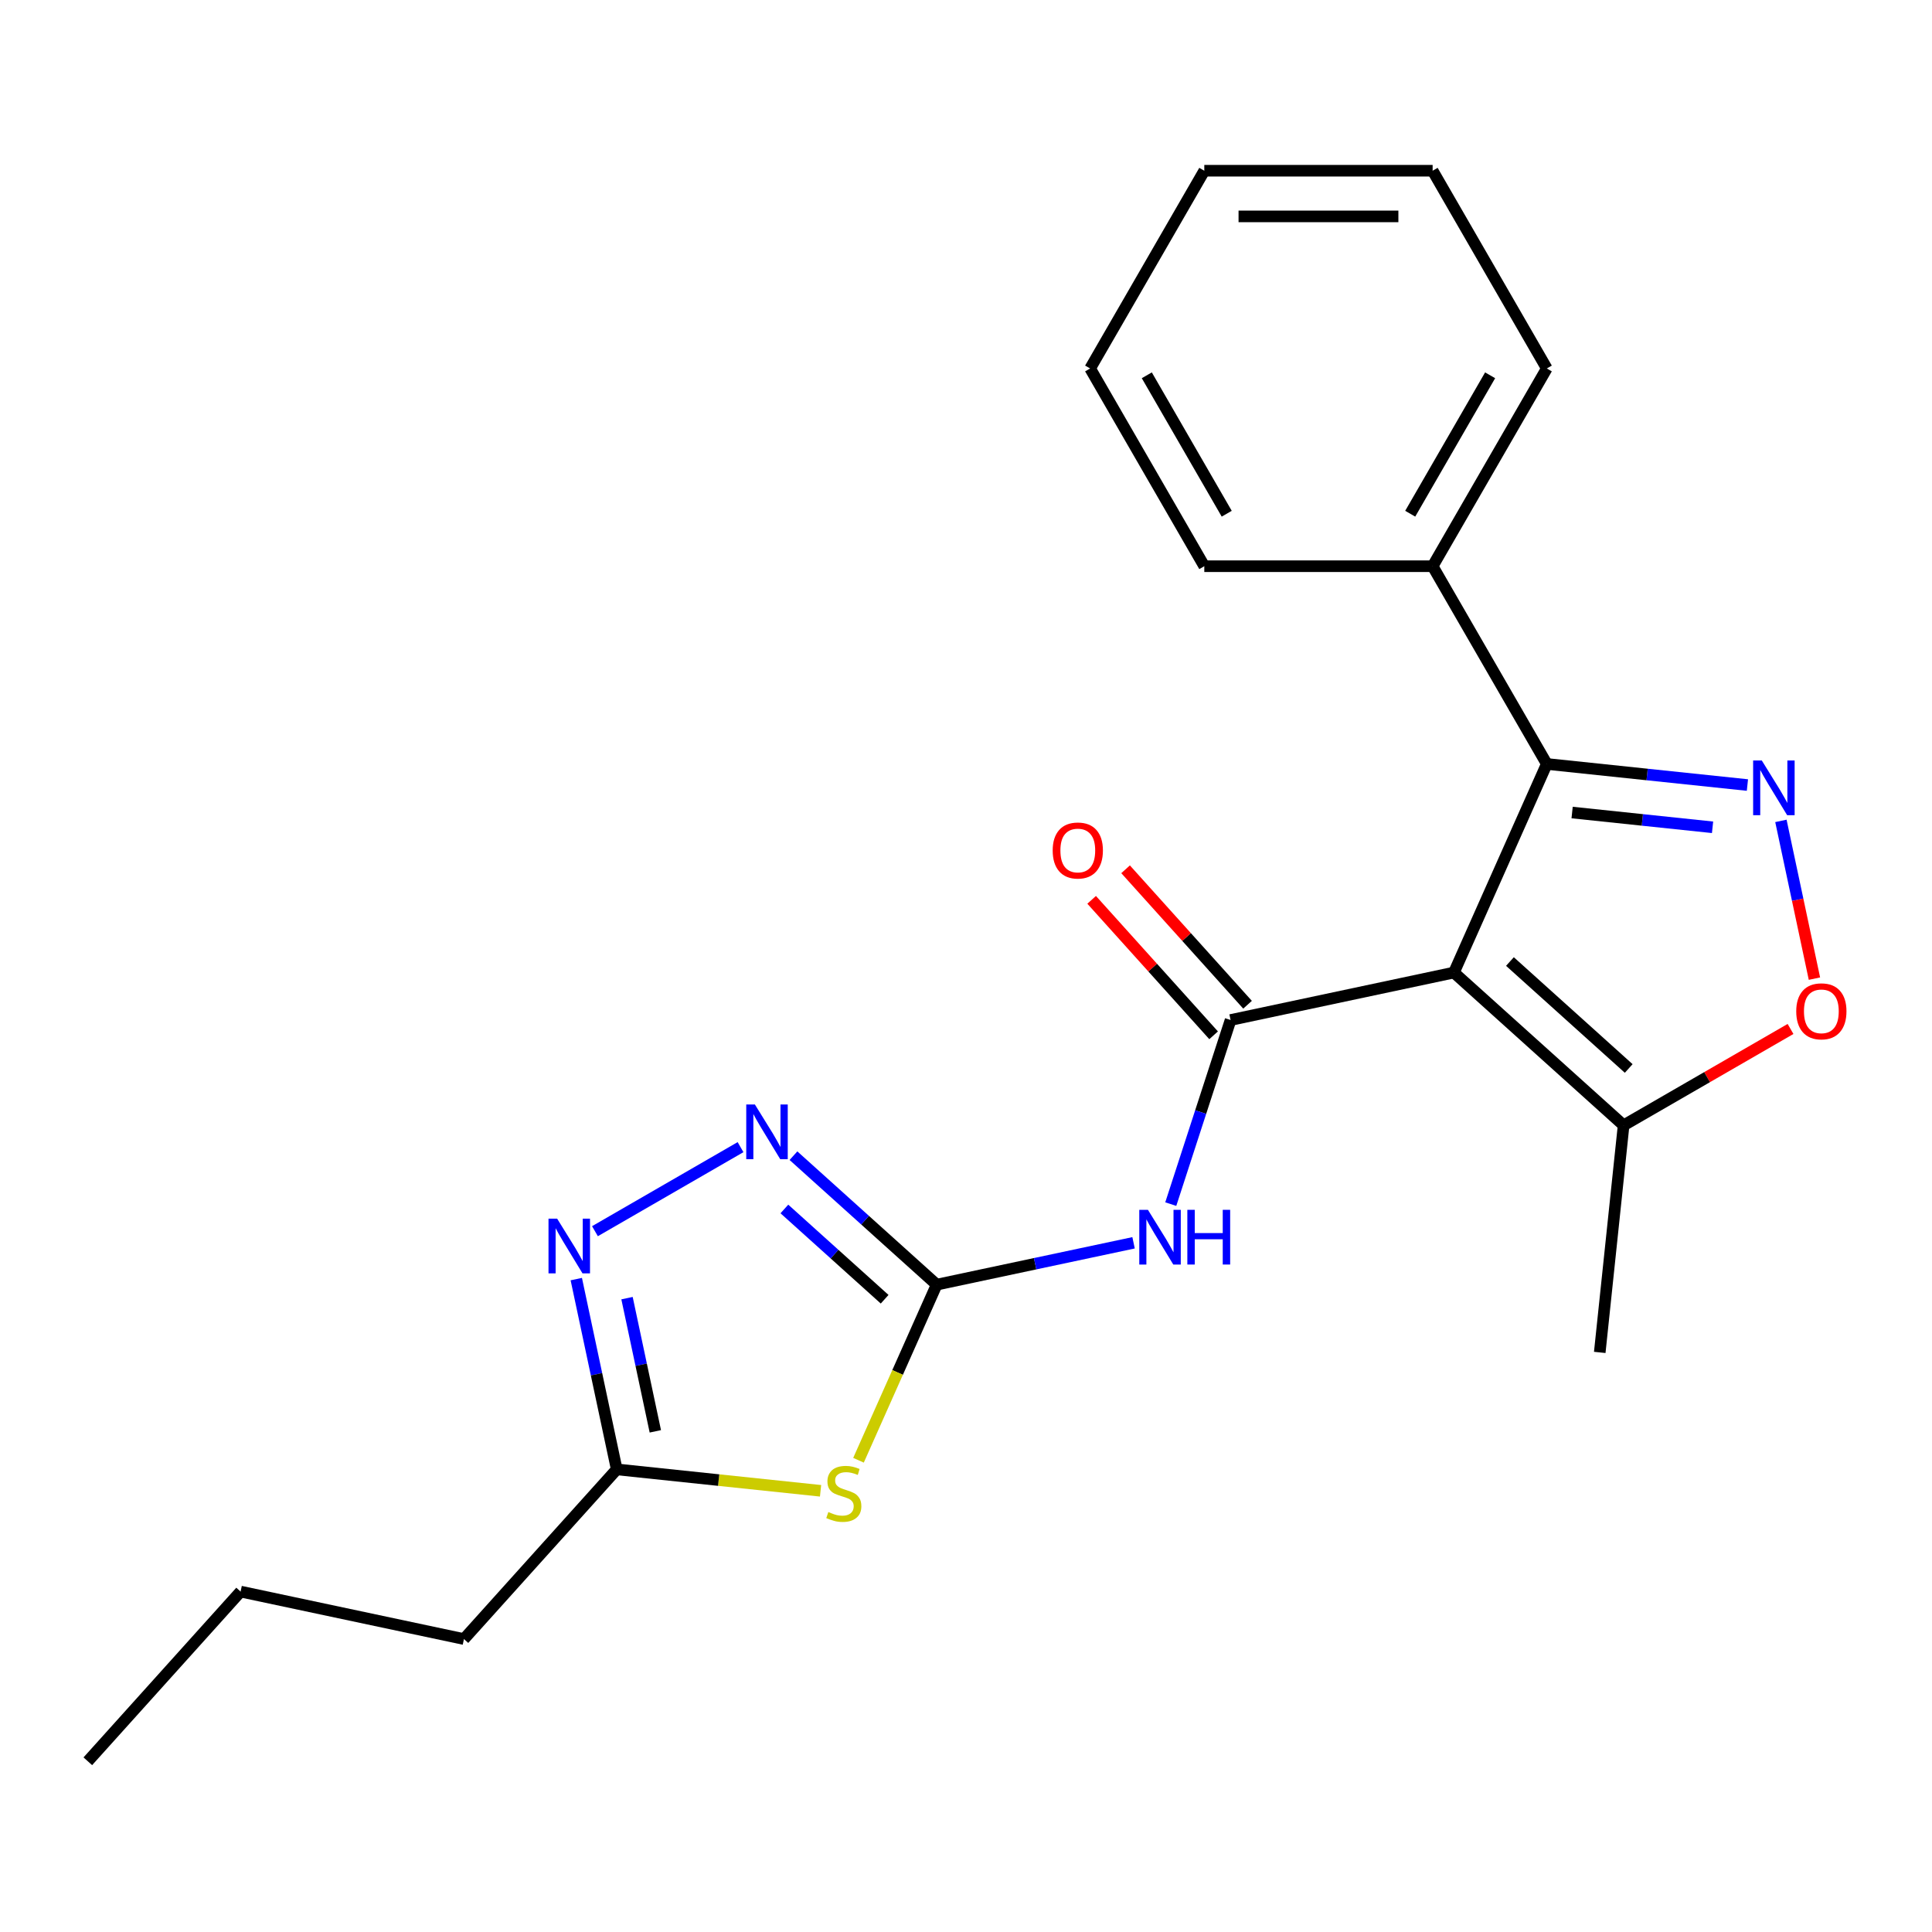<?xml version='1.0' encoding='iso-8859-1'?>
<svg version='1.1' baseProfile='full'
              xmlns='http://www.w3.org/2000/svg'
                      xmlns:rdkit='http://www.rdkit.org/xml'
                      xmlns:xlink='http://www.w3.org/1999/xlink'
                  xml:space='preserve'
width='1000px' height='1000px' viewBox='0 0 1000 1000'>
<!-- END OF HEADER -->
<rect style='opacity:1.0;fill:#FFFFFF;stroke:none' width='1000' height='1000' x='0' y='0'> </rect>
<path class='bond-0' d='M 752.55,503.389 L 636.948,527.961' style='fill:none;fill-rule:evenodd;stroke:#000000;stroke-width:6px;stroke-linecap:butt;stroke-linejoin:miter;stroke-opacity:1' />
<path class='bond-3' d='M 752.55,503.389 L 800.62,395.422' style='fill:none;fill-rule:evenodd;stroke:#000000;stroke-width:6px;stroke-linecap:butt;stroke-linejoin:miter;stroke-opacity:1' />
<path class='bond-9' d='M 752.55,503.389 L 840.378,582.47' style='fill:none;fill-rule:evenodd;stroke:#000000;stroke-width:6px;stroke-linecap:butt;stroke-linejoin:miter;stroke-opacity:1' />
<path class='bond-9' d='M 781.541,497.685 L 843.02,553.042' style='fill:none;fill-rule:evenodd;stroke:#000000;stroke-width:6px;stroke-linecap:butt;stroke-linejoin:miter;stroke-opacity:1' />
<path class='bond-4' d='M 636.948,527.961 L 621.468,575.603' style='fill:none;fill-rule:evenodd;stroke:#000000;stroke-width:6px;stroke-linecap:butt;stroke-linejoin:miter;stroke-opacity:1' />
<path class='bond-4' d='M 621.468,575.603 L 605.988,623.246' style='fill:none;fill-rule:evenodd;stroke:#0000FF;stroke-width:6px;stroke-linecap:butt;stroke-linejoin:miter;stroke-opacity:1' />
<path class='bond-11' d='M 645.731,520.053 L 614.166,484.996' style='fill:none;fill-rule:evenodd;stroke:#000000;stroke-width:6px;stroke-linecap:butt;stroke-linejoin:miter;stroke-opacity:1' />
<path class='bond-11' d='M 614.166,484.996 L 582.601,449.939' style='fill:none;fill-rule:evenodd;stroke:#FF0000;stroke-width:6px;stroke-linecap:butt;stroke-linejoin:miter;stroke-opacity:1' />
<path class='bond-11' d='M 628.165,535.869 L 596.6,500.812' style='fill:none;fill-rule:evenodd;stroke:#000000;stroke-width:6px;stroke-linecap:butt;stroke-linejoin:miter;stroke-opacity:1' />
<path class='bond-11' d='M 596.6,500.812 L 565.035,465.755' style='fill:none;fill-rule:evenodd;stroke:#FF0000;stroke-width:6px;stroke-linecap:butt;stroke-linejoin:miter;stroke-opacity:1' />
<path class='bond-1' d='M 484.825,664.933 L 535.779,654.102' style='fill:none;fill-rule:evenodd;stroke:#000000;stroke-width:6px;stroke-linecap:butt;stroke-linejoin:miter;stroke-opacity:1' />
<path class='bond-1' d='M 535.779,654.102 L 586.733,643.272' style='fill:none;fill-rule:evenodd;stroke:#0000FF;stroke-width:6px;stroke-linecap:butt;stroke-linejoin:miter;stroke-opacity:1' />
<path class='bond-5' d='M 484.825,664.933 L 464.591,710.379' style='fill:none;fill-rule:evenodd;stroke:#000000;stroke-width:6px;stroke-linecap:butt;stroke-linejoin:miter;stroke-opacity:1' />
<path class='bond-5' d='M 464.591,710.379 L 444.357,755.825' style='fill:none;fill-rule:evenodd;stroke:#CCCC00;stroke-width:6px;stroke-linecap:butt;stroke-linejoin:miter;stroke-opacity:1' />
<path class='bond-6' d='M 484.825,664.933 L 447.759,631.558' style='fill:none;fill-rule:evenodd;stroke:#000000;stroke-width:6px;stroke-linecap:butt;stroke-linejoin:miter;stroke-opacity:1' />
<path class='bond-6' d='M 447.759,631.558 L 410.692,598.183' style='fill:none;fill-rule:evenodd;stroke:#0000FF;stroke-width:6px;stroke-linecap:butt;stroke-linejoin:miter;stroke-opacity:1' />
<path class='bond-6' d='M 457.889,672.486 L 431.942,649.123' style='fill:none;fill-rule:evenodd;stroke:#000000;stroke-width:6px;stroke-linecap:butt;stroke-linejoin:miter;stroke-opacity:1' />
<path class='bond-6' d='M 431.942,649.123 L 405.996,625.761' style='fill:none;fill-rule:evenodd;stroke:#0000FF;stroke-width:6px;stroke-linecap:butt;stroke-linejoin:miter;stroke-opacity:1' />
<path class='bond-2' d='M 904.463,406.336 L 852.541,400.879' style='fill:none;fill-rule:evenodd;stroke:#0000FF;stroke-width:6px;stroke-linecap:butt;stroke-linejoin:miter;stroke-opacity:1' />
<path class='bond-2' d='M 852.541,400.879 L 800.62,395.422' style='fill:none;fill-rule:evenodd;stroke:#000000;stroke-width:6px;stroke-linecap:butt;stroke-linejoin:miter;stroke-opacity:1' />
<path class='bond-2' d='M 886.416,428.206 L 850.071,424.386' style='fill:none;fill-rule:evenodd;stroke:#0000FF;stroke-width:6px;stroke-linecap:butt;stroke-linejoin:miter;stroke-opacity:1' />
<path class='bond-2' d='M 850.071,424.386 L 813.726,420.566' style='fill:none;fill-rule:evenodd;stroke:#000000;stroke-width:6px;stroke-linecap:butt;stroke-linejoin:miter;stroke-opacity:1' />
<path class='bond-22' d='M 921.795,424.89 L 930.473,465.715' style='fill:none;fill-rule:evenodd;stroke:#0000FF;stroke-width:6px;stroke-linecap:butt;stroke-linejoin:miter;stroke-opacity:1' />
<path class='bond-22' d='M 930.473,465.715 L 939.15,506.54' style='fill:none;fill-rule:evenodd;stroke:#FF0000;stroke-width:6px;stroke-linecap:butt;stroke-linejoin:miter;stroke-opacity:1' />
<path class='bond-12' d='M 800.62,395.422 L 741.528,293.071' style='fill:none;fill-rule:evenodd;stroke:#000000;stroke-width:6px;stroke-linecap:butt;stroke-linejoin:miter;stroke-opacity:1' />
<path class='bond-10' d='M 424.721,771.635 L 371.969,766.09' style='fill:none;fill-rule:evenodd;stroke:#CCCC00;stroke-width:6px;stroke-linecap:butt;stroke-linejoin:miter;stroke-opacity:1' />
<path class='bond-10' d='M 371.969,766.09 L 319.218,760.546' style='fill:none;fill-rule:evenodd;stroke:#000000;stroke-width:6px;stroke-linecap:butt;stroke-linejoin:miter;stroke-opacity:1' />
<path class='bond-7' d='M 383.302,593.759 L 307.946,637.266' style='fill:none;fill-rule:evenodd;stroke:#0000FF;stroke-width:6px;stroke-linecap:butt;stroke-linejoin:miter;stroke-opacity:1' />
<path class='bond-24' d='M 298.284,662.059 L 308.751,711.302' style='fill:none;fill-rule:evenodd;stroke:#0000FF;stroke-width:6px;stroke-linecap:butt;stroke-linejoin:miter;stroke-opacity:1' />
<path class='bond-24' d='M 308.751,711.302 L 319.218,760.546' style='fill:none;fill-rule:evenodd;stroke:#000000;stroke-width:6px;stroke-linecap:butt;stroke-linejoin:miter;stroke-opacity:1' />
<path class='bond-24' d='M 324.545,671.918 L 331.872,706.388' style='fill:none;fill-rule:evenodd;stroke:#0000FF;stroke-width:6px;stroke-linecap:butt;stroke-linejoin:miter;stroke-opacity:1' />
<path class='bond-24' d='M 331.872,706.388 L 339.199,740.859' style='fill:none;fill-rule:evenodd;stroke:#000000;stroke-width:6px;stroke-linecap:butt;stroke-linejoin:miter;stroke-opacity:1' />
<path class='bond-8' d='M 926.775,532.589 L 883.577,557.529' style='fill:none;fill-rule:evenodd;stroke:#FF0000;stroke-width:6px;stroke-linecap:butt;stroke-linejoin:miter;stroke-opacity:1' />
<path class='bond-8' d='M 883.577,557.529 L 840.378,582.47' style='fill:none;fill-rule:evenodd;stroke:#000000;stroke-width:6px;stroke-linecap:butt;stroke-linejoin:miter;stroke-opacity:1' />
<path class='bond-13' d='M 840.378,582.47 L 828.025,700.007' style='fill:none;fill-rule:evenodd;stroke:#000000;stroke-width:6px;stroke-linecap:butt;stroke-linejoin:miter;stroke-opacity:1' />
<path class='bond-14' d='M 319.218,760.546 L 240.137,848.374' style='fill:none;fill-rule:evenodd;stroke:#000000;stroke-width:6px;stroke-linecap:butt;stroke-linejoin:miter;stroke-opacity:1' />
<path class='bond-15' d='M 741.528,293.071 L 800.62,190.72' style='fill:none;fill-rule:evenodd;stroke:#000000;stroke-width:6px;stroke-linecap:butt;stroke-linejoin:miter;stroke-opacity:1' />
<path class='bond-15' d='M 729.922,265.9 L 771.286,194.254' style='fill:none;fill-rule:evenodd;stroke:#000000;stroke-width:6px;stroke-linecap:butt;stroke-linejoin:miter;stroke-opacity:1' />
<path class='bond-16' d='M 741.528,293.071 L 623.343,293.071' style='fill:none;fill-rule:evenodd;stroke:#000000;stroke-width:6px;stroke-linecap:butt;stroke-linejoin:miter;stroke-opacity:1' />
<path class='bond-17' d='M 240.137,848.374 L 124.535,823.802' style='fill:none;fill-rule:evenodd;stroke:#000000;stroke-width:6px;stroke-linecap:butt;stroke-linejoin:miter;stroke-opacity:1' />
<path class='bond-20' d='M 800.62,190.72 L 741.528,88.369' style='fill:none;fill-rule:evenodd;stroke:#000000;stroke-width:6px;stroke-linecap:butt;stroke-linejoin:miter;stroke-opacity:1' />
<path class='bond-19' d='M 623.343,293.071 L 564.251,190.72' style='fill:none;fill-rule:evenodd;stroke:#000000;stroke-width:6px;stroke-linecap:butt;stroke-linejoin:miter;stroke-opacity:1' />
<path class='bond-19' d='M 634.95,265.9 L 593.585,194.254' style='fill:none;fill-rule:evenodd;stroke:#000000;stroke-width:6px;stroke-linecap:butt;stroke-linejoin:miter;stroke-opacity:1' />
<path class='bond-18' d='M 124.535,823.802 L 45.455,911.631' style='fill:none;fill-rule:evenodd;stroke:#000000;stroke-width:6px;stroke-linecap:butt;stroke-linejoin:miter;stroke-opacity:1' />
<path class='bond-21' d='M 564.251,190.72 L 623.343,88.369' style='fill:none;fill-rule:evenodd;stroke:#000000;stroke-width:6px;stroke-linecap:butt;stroke-linejoin:miter;stroke-opacity:1' />
<path class='bond-23' d='M 741.528,88.369 L 623.343,88.369' style='fill:none;fill-rule:evenodd;stroke:#000000;stroke-width:6px;stroke-linecap:butt;stroke-linejoin:miter;stroke-opacity:1' />
<path class='bond-23' d='M 723.8,112.006 L 641.071,112.006' style='fill:none;fill-rule:evenodd;stroke:#000000;stroke-width:6px;stroke-linecap:butt;stroke-linejoin:miter;stroke-opacity:1' />
<path  class='atom-3' d='M 911.897 393.615
L 921.177 408.615
Q 922.097 410.095, 923.577 412.775
Q 925.057 415.455, 925.137 415.615
L 925.137 393.615
L 928.897 393.615
L 928.897 421.935
L 925.017 421.935
L 915.057 405.535
Q 913.897 403.615, 912.657 401.415
Q 911.457 399.215, 911.097 398.535
L 911.097 421.935
L 907.417 421.935
L 907.417 393.615
L 911.897 393.615
' fill='#0000FF'/>
<path  class='atom-5' d='M 594.167 626.201
L 603.447 641.201
Q 604.367 642.681, 605.847 645.361
Q 607.327 648.041, 607.407 648.201
L 607.407 626.201
L 611.167 626.201
L 611.167 654.521
L 607.287 654.521
L 597.327 638.121
Q 596.167 636.201, 594.927 634.001
Q 593.727 631.801, 593.367 631.121
L 593.367 654.521
L 589.687 654.521
L 589.687 626.201
L 594.167 626.201
' fill='#0000FF'/>
<path  class='atom-5' d='M 614.567 626.201
L 618.407 626.201
L 618.407 638.241
L 632.887 638.241
L 632.887 626.201
L 636.727 626.201
L 636.727 654.521
L 632.887 654.521
L 632.887 641.441
L 618.407 641.441
L 618.407 654.521
L 614.567 654.521
L 614.567 626.201
' fill='#0000FF'/>
<path  class='atom-6' d='M 428.755 782.62
Q 429.075 782.74, 430.395 783.3
Q 431.715 783.86, 433.155 784.22
Q 434.635 784.54, 436.075 784.54
Q 438.755 784.54, 440.315 783.26
Q 441.875 781.94, 441.875 779.66
Q 441.875 778.1, 441.075 777.14
Q 440.315 776.18, 439.115 775.66
Q 437.915 775.14, 435.915 774.54
Q 433.395 773.78, 431.875 773.06
Q 430.395 772.34, 429.315 770.82
Q 428.275 769.3, 428.275 766.74
Q 428.275 763.18, 430.675 760.98
Q 433.115 758.78, 437.915 758.78
Q 441.195 758.78, 444.915 760.34
L 443.995 763.42
Q 440.595 762.02, 438.035 762.02
Q 435.275 762.02, 433.755 763.18
Q 432.235 764.3, 432.275 766.26
Q 432.275 767.78, 433.035 768.7
Q 433.835 769.62, 434.955 770.14
Q 436.115 770.66, 438.035 771.26
Q 440.595 772.06, 442.115 772.86
Q 443.635 773.66, 444.715 775.3
Q 445.835 776.9, 445.835 779.66
Q 445.835 783.58, 443.195 785.7
Q 440.595 787.78, 436.235 787.78
Q 433.715 787.78, 431.795 787.22
Q 429.915 786.7, 427.675 785.78
L 428.755 782.62
' fill='#CCCC00'/>
<path  class='atom-7' d='M 390.737 571.692
L 400.017 586.692
Q 400.937 588.172, 402.417 590.852
Q 403.897 593.532, 403.977 593.692
L 403.977 571.692
L 407.737 571.692
L 407.737 600.012
L 403.857 600.012
L 393.897 583.612
Q 392.737 581.692, 391.497 579.492
Q 390.297 577.292, 389.937 576.612
L 389.937 600.012
L 386.257 600.012
L 386.257 571.692
L 390.737 571.692
' fill='#0000FF'/>
<path  class='atom-8' d='M 288.386 630.784
L 297.666 645.784
Q 298.586 647.264, 300.066 649.944
Q 301.546 652.624, 301.626 652.784
L 301.626 630.784
L 305.386 630.784
L 305.386 659.104
L 301.506 659.104
L 291.546 642.704
Q 290.386 640.784, 289.146 638.584
Q 287.946 636.384, 287.586 635.704
L 287.586 659.104
L 283.906 659.104
L 283.906 630.784
L 288.386 630.784
' fill='#0000FF'/>
<path  class='atom-9' d='M 929.729 523.457
Q 929.729 516.657, 933.089 512.857
Q 936.449 509.057, 942.729 509.057
Q 949.009 509.057, 952.369 512.857
Q 955.729 516.657, 955.729 523.457
Q 955.729 530.337, 952.329 534.257
Q 948.929 538.137, 942.729 538.137
Q 936.489 538.137, 933.089 534.257
Q 929.729 530.377, 929.729 523.457
M 942.729 534.937
Q 947.049 534.937, 949.369 532.057
Q 951.729 529.137, 951.729 523.457
Q 951.729 517.897, 949.369 515.097
Q 947.049 512.257, 942.729 512.257
Q 938.409 512.257, 936.049 515.057
Q 933.729 517.857, 933.729 523.457
Q 933.729 529.177, 936.049 532.057
Q 938.409 534.937, 942.729 534.937
' fill='#FF0000'/>
<path  class='atom-12' d='M 544.867 440.212
Q 544.867 433.412, 548.227 429.612
Q 551.587 425.812, 557.867 425.812
Q 564.147 425.812, 567.507 429.612
Q 570.867 433.412, 570.867 440.212
Q 570.867 447.092, 567.467 451.012
Q 564.067 454.892, 557.867 454.892
Q 551.627 454.892, 548.227 451.012
Q 544.867 447.132, 544.867 440.212
M 557.867 451.692
Q 562.187 451.692, 564.507 448.812
Q 566.867 445.892, 566.867 440.212
Q 566.867 434.652, 564.507 431.852
Q 562.187 429.012, 557.867 429.012
Q 553.547 429.012, 551.187 431.812
Q 548.867 434.612, 548.867 440.212
Q 548.867 445.932, 551.187 448.812
Q 553.547 451.692, 557.867 451.692
' fill='#FF0000'/>
</svg>
